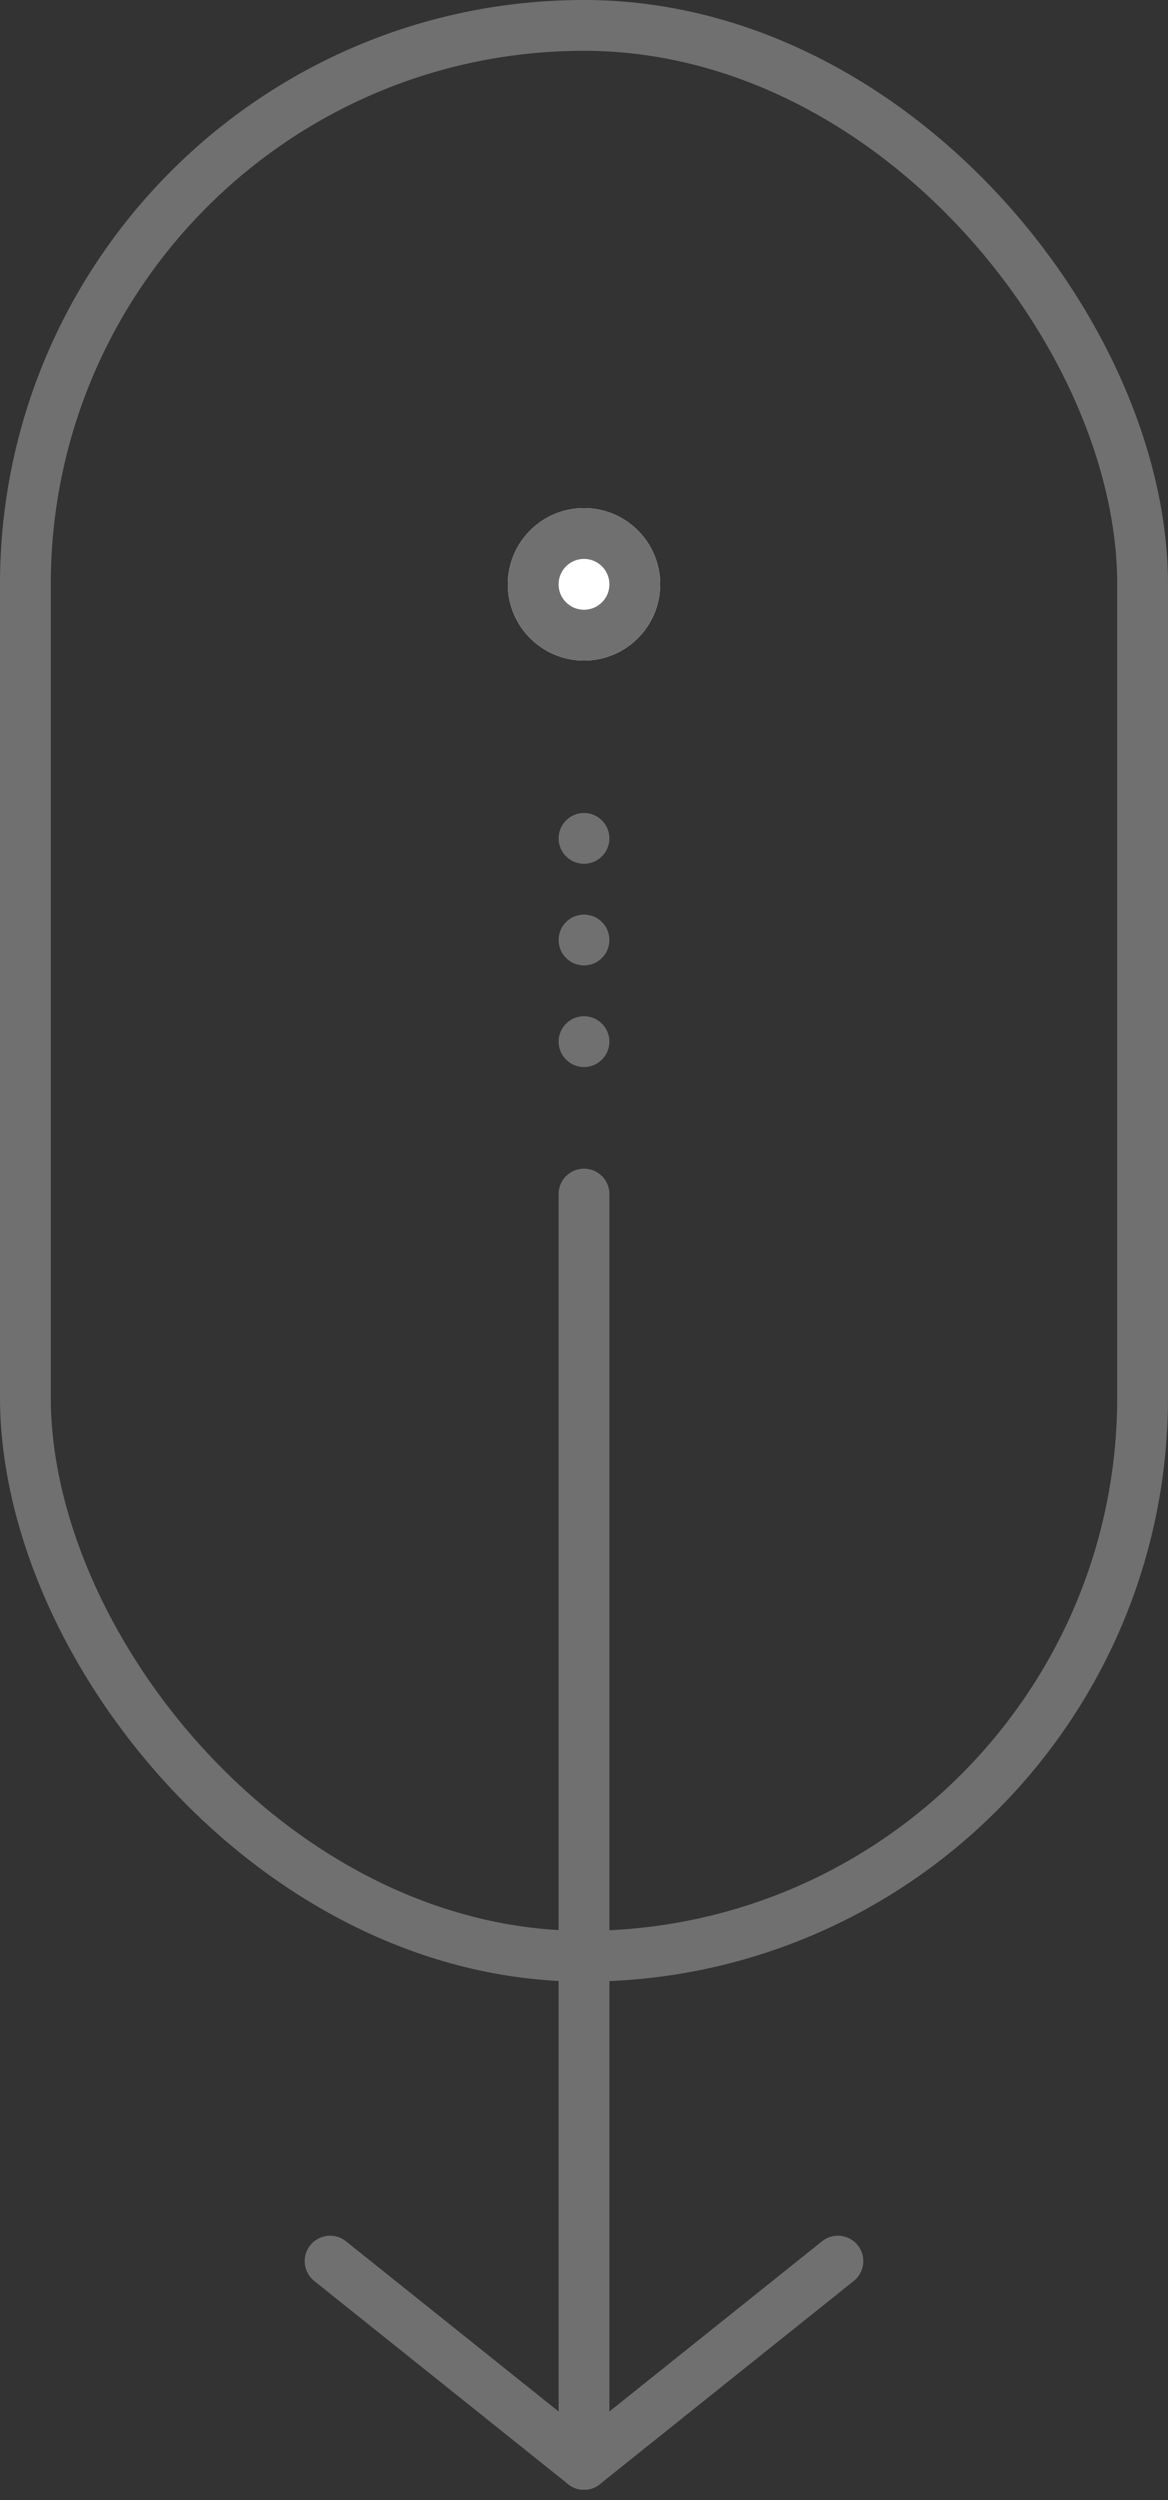 <svg id="Composant_1_17" data-name="Composant 1 – 17" xmlns="http://www.w3.org/2000/svg" width="23" height="49.203" viewBox="0 0 23 49.203">
  <rect x="0" y="0" width="23" height="49.203" fill="#333333" stroke="none"/>
  <defs>
    <style>
      .cls-1, .cls-4, .cls-6 {
        fill: none;
      }

      .cls-1, .cls-2, .cls-4 {
        stroke: #707070;
      }

      .cls-2 {
        fill: #fff;
      }

      .cls-3 {
        fill: #707070;
      }

      .cls-4 {
        stroke-linecap: round;
      }

      .cls-5 {
        stroke: none;
      }
    </style>
  </defs>
  <g id="Rectangle_4" data-name="Rectangle 4" class="cls-1">
    <rect class="cls-5" width="23" height="39" rx="11.5"/>
    <rect class="cls-6" x="0.5" y="0.5" width="22" height="38" rx="11"/>
  </g>
  <g id="Ellipse_1" data-name="Ellipse 1" class="cls-2" transform="translate(10 10)">
    <circle class="cls-5" cx="1.5" cy="1.5" r="1.5"/>
    <circle class="cls-6" cx="1.5" cy="1.5" r="1"/>
  </g>
  <circle id="Ellipse_2" data-name="Ellipse 2" class="cls-3" cx="0.5" cy="0.5" r="0.5" transform="translate(11 16)"/>
  <circle id="Ellipse_3" data-name="Ellipse 3" class="cls-3" cx="0.5" cy="0.5" r="0.5" transform="translate(11 18)"/>
  <circle id="Ellipse_4" data-name="Ellipse 4" class="cls-3" cx="0.5" cy="0.5" r="0.5" transform="translate(11 20)"/>
  <g id="Groupe_1" data-name="Groupe 1" transform="translate(-1028 -967)">
    <line id="Ligne_1" data-name="Ligne 1" class="cls-4" y2="25" transform="translate(1039.5 990.5)"/>
    <line id="Ligne_3" data-name="Ligne 3" class="cls-4" x2="5" y2="4" transform="translate(1034.5 1011.5)"/>
    <line id="Ligne_4" data-name="Ligne 4" class="cls-4" x1="5" y2="4" transform="translate(1039.5 1011.5)"/>
  </g>
</svg>
